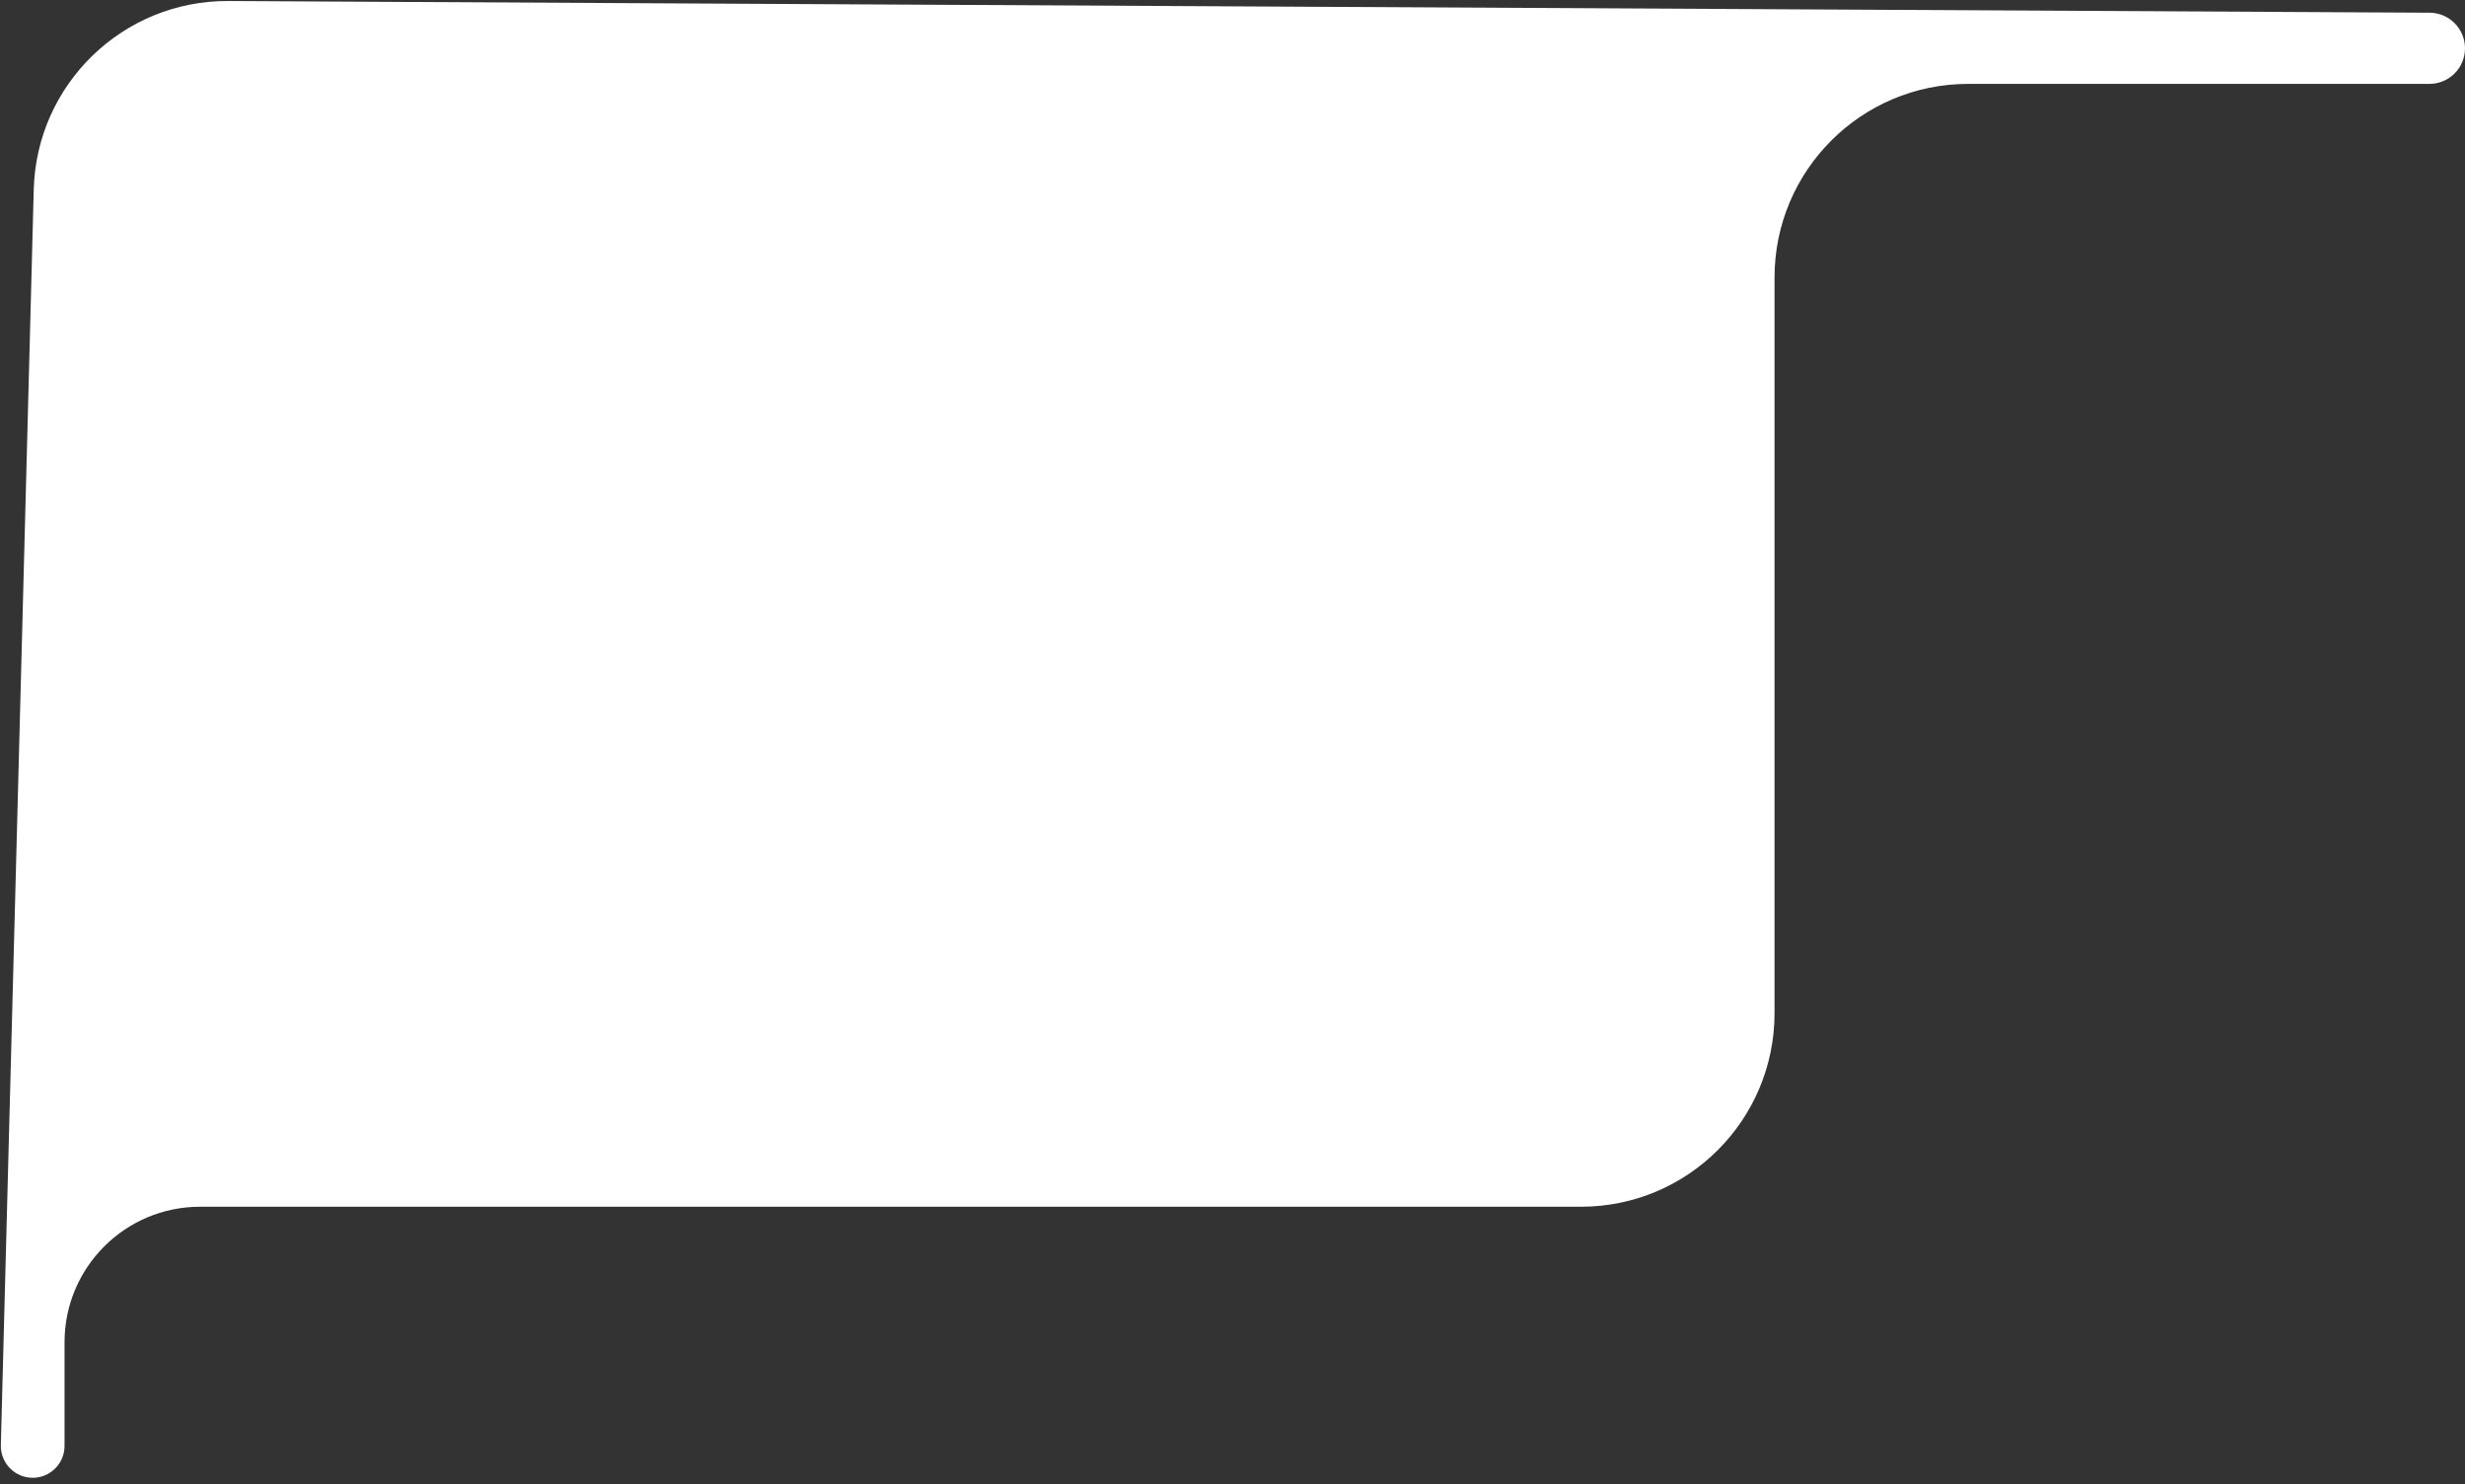<svg width="191" height="115" viewBox="0 0 191 115" fill="none" xmlns="http://www.w3.org/2000/svg">
<rect x="0" y="0" width="191" height="115" fill="#333333" stroke="none"/>
<path d="M152.5 6.5H188.243C189.766 6.5 191 5.266 191 3.743C191 2.226 189.774 0.993 188.257 0.985L17.69 0.078C9.528 0.035 2.829 6.526 2.615 14.685L0.066 111.968C0.03 113.356 1.145 114.5 2.533 114.5C3.895 114.5 5 113.395 5 112.033V104C5 98.201 9.701 93.5 15.5 93.5H122.5C130.784 93.5 137.5 86.784 137.5 78.5V21.5C137.5 13.216 144.216 6.5 152.5 6.5Z" fill="white"/>
</svg>
